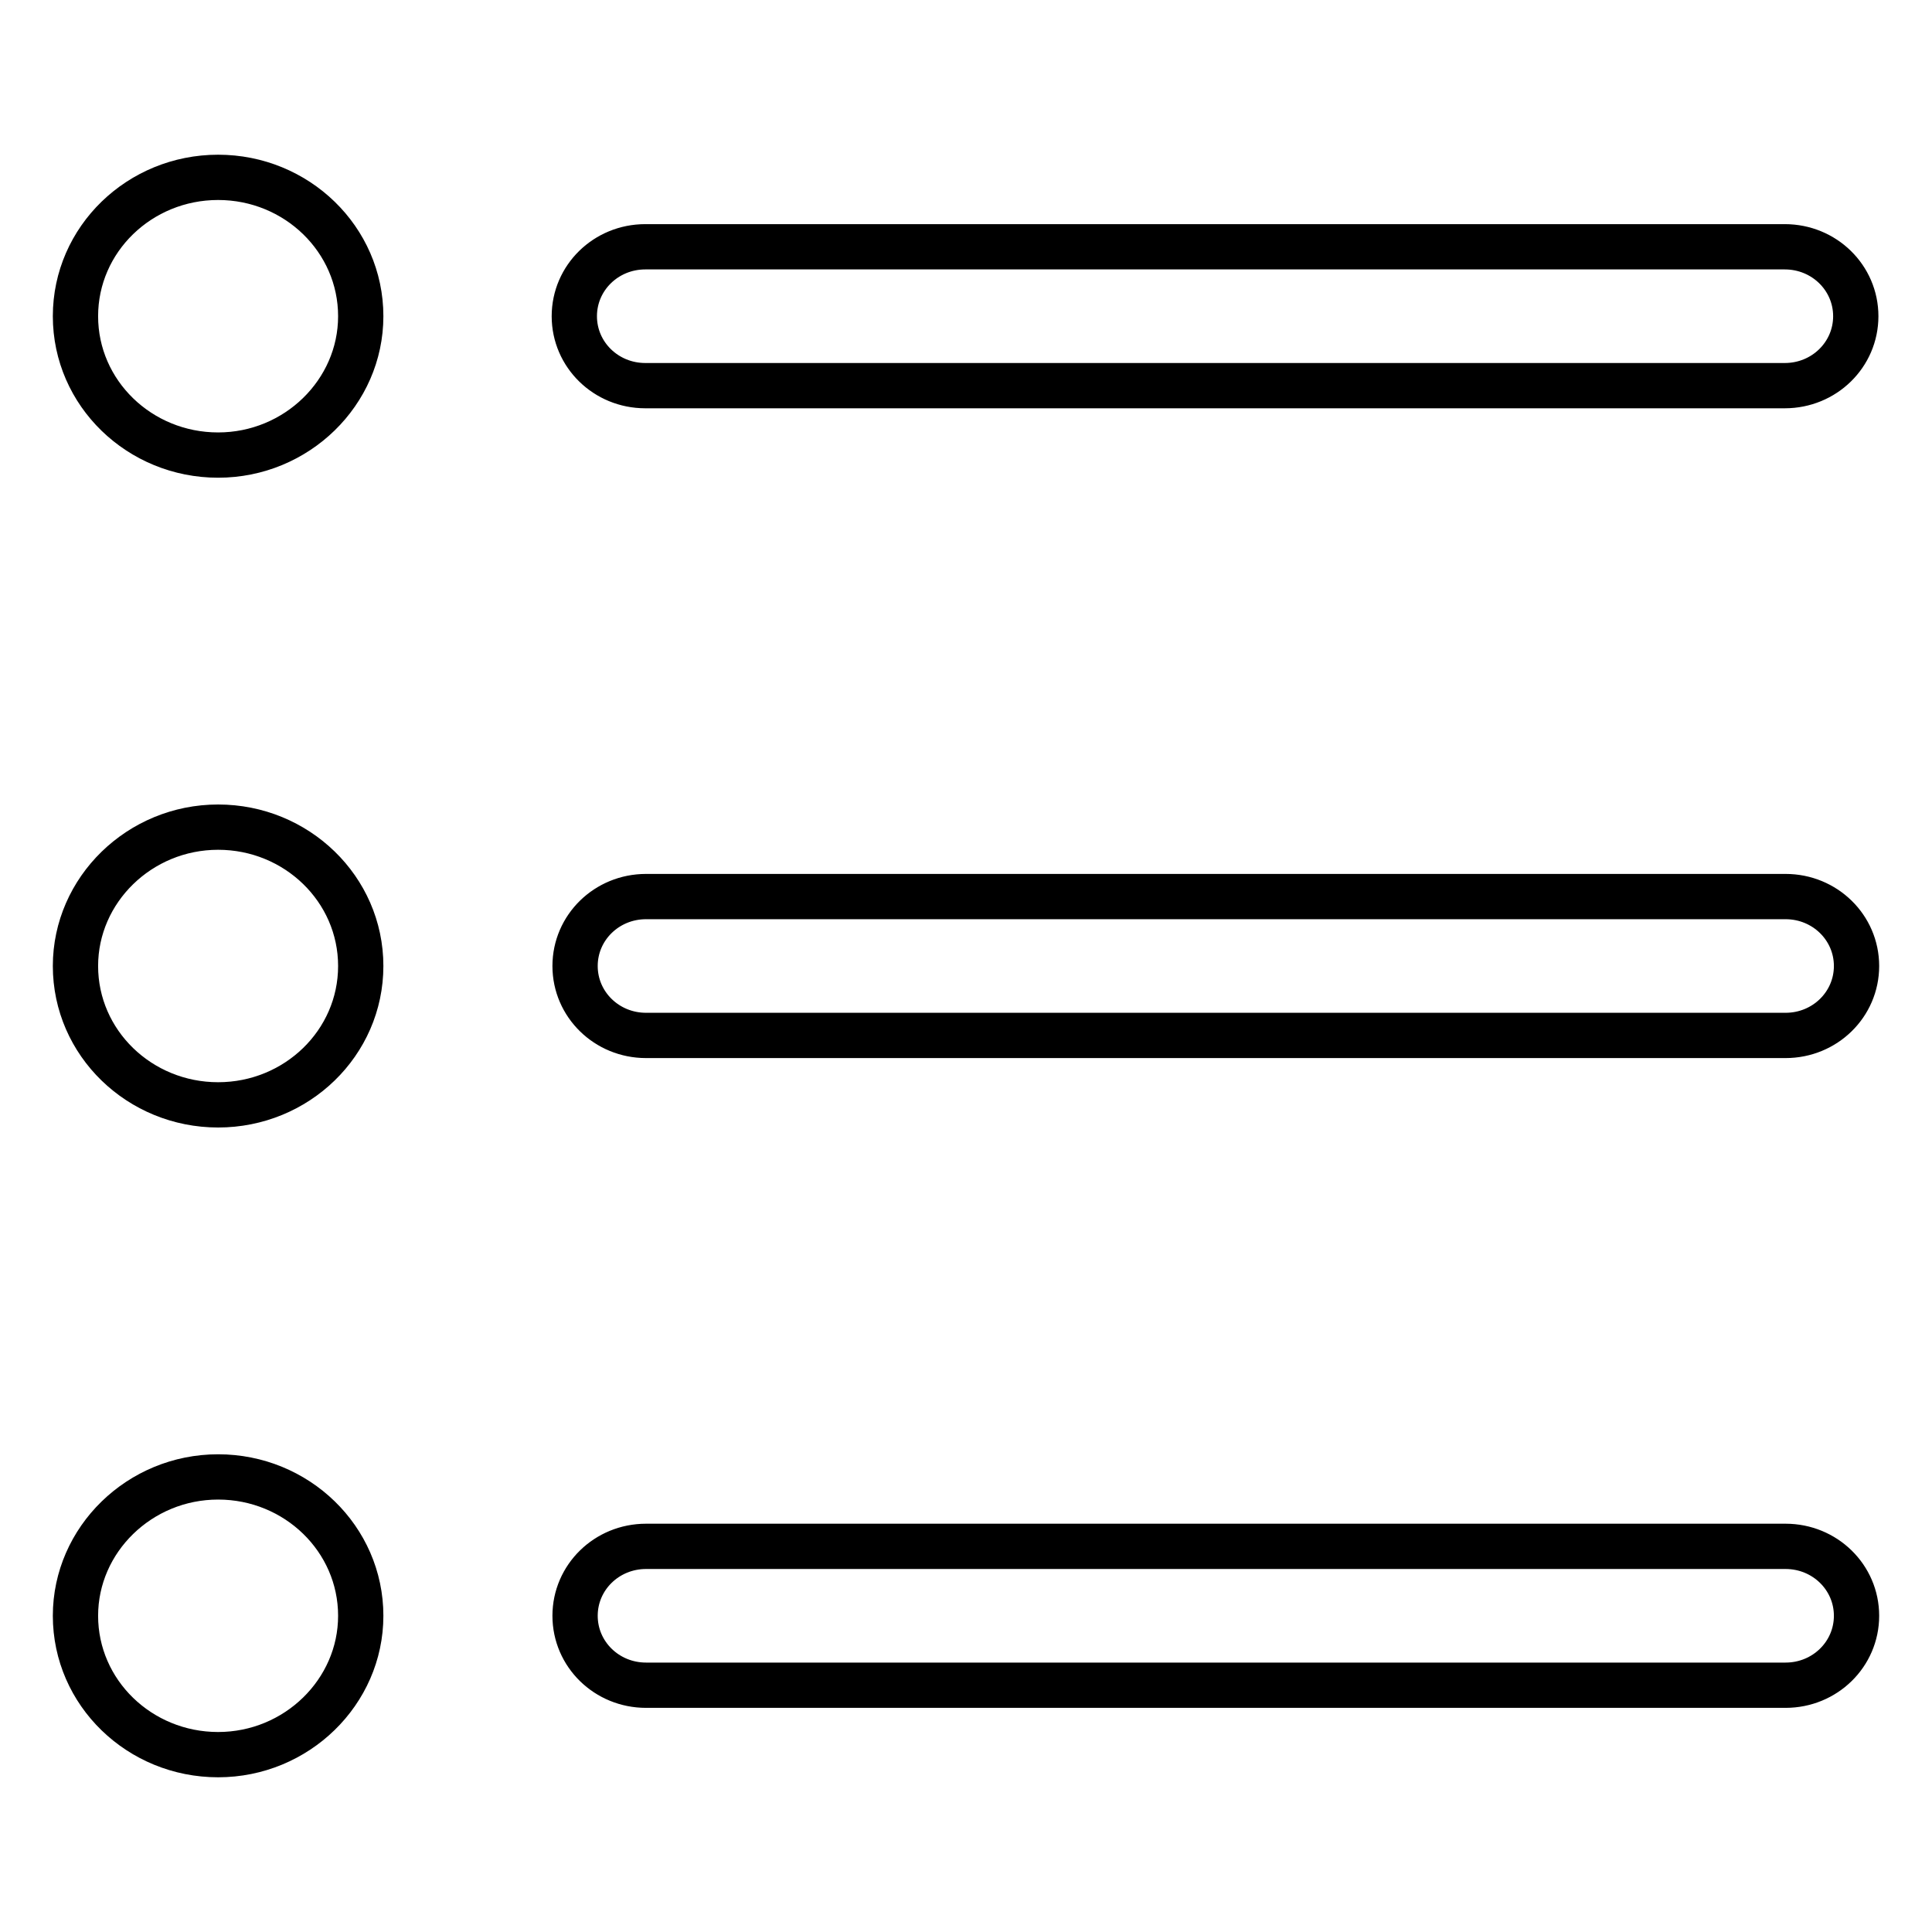 <?xml version="1.0" encoding="utf-8"?>
<!-- Svg Vector Icons : http://www.onlinewebfonts.com/icon -->
<!DOCTYPE svg PUBLIC "-//W3C//DTD SVG 1.1//EN" "http://www.w3.org/Graphics/SVG/1.1/DTD/svg11.dtd">
<svg version="1.1" xmlns="http://www.w3.org/2000/svg" xmlns:xlink="http://www.w3.org/1999/xlink" x="0px" y="0px" viewBox="0 0 256 256" enable-background="new 0 0 256 256" xml:space="preserve">
<g><g><path stroke-width="6" fill-opacity="0" stroke="#000000"  d="M28.9,109.6c-10.4,0-18.9,8.3-18.9,18.4c0,10.2,8.5,18.4,18.9,18.4c10.4,0,18.9-8.2,18.9-18.4C47.8,117.8,39.3,109.6,28.9,109.6L28.9,109.6z M85.5,51.1h151c5.2,0,9.4-4.1,9.4-9.2c0-5.1-4.2-9.2-9.4-9.2h-151c-5.2,0-9.4,4.1-9.4,9.2C76.1,47,80.3,51.1,85.5,51.1L85.5,51.1z M28.9,195.7c-10.4,0-18.9,8.3-18.9,18.4c0,10.2,8.5,18.4,18.9,18.4c10.4,0,18.9-8.3,18.9-18.4C47.8,203.9,39.3,195.7,28.9,195.7L28.9,195.7z M236.6,118.8h-151c-5.2,0-9.4,4.1-9.4,9.2s4.2,9.2,9.4,9.2h151c5.2,0,9.4-4.1,9.4-9.2S241.8,118.8,236.6,118.8L236.6,118.8z M28.9,23.5C18.5,23.5,10,31.7,10,41.9c0,10.2,8.5,18.4,18.9,18.4c10.4,0,18.9-8.3,18.9-18.4C47.8,31.7,39.3,23.5,28.9,23.5L28.9,23.5z M236.6,204.9h-151c-5.2,0-9.4,4.1-9.4,9.2c0,5.1,4.2,9.2,9.4,9.2h151c5.2,0,9.4-4.1,9.4-9.2C246,209,241.8,204.9,236.6,204.9L236.6,204.9z"/></g></g>
</svg>